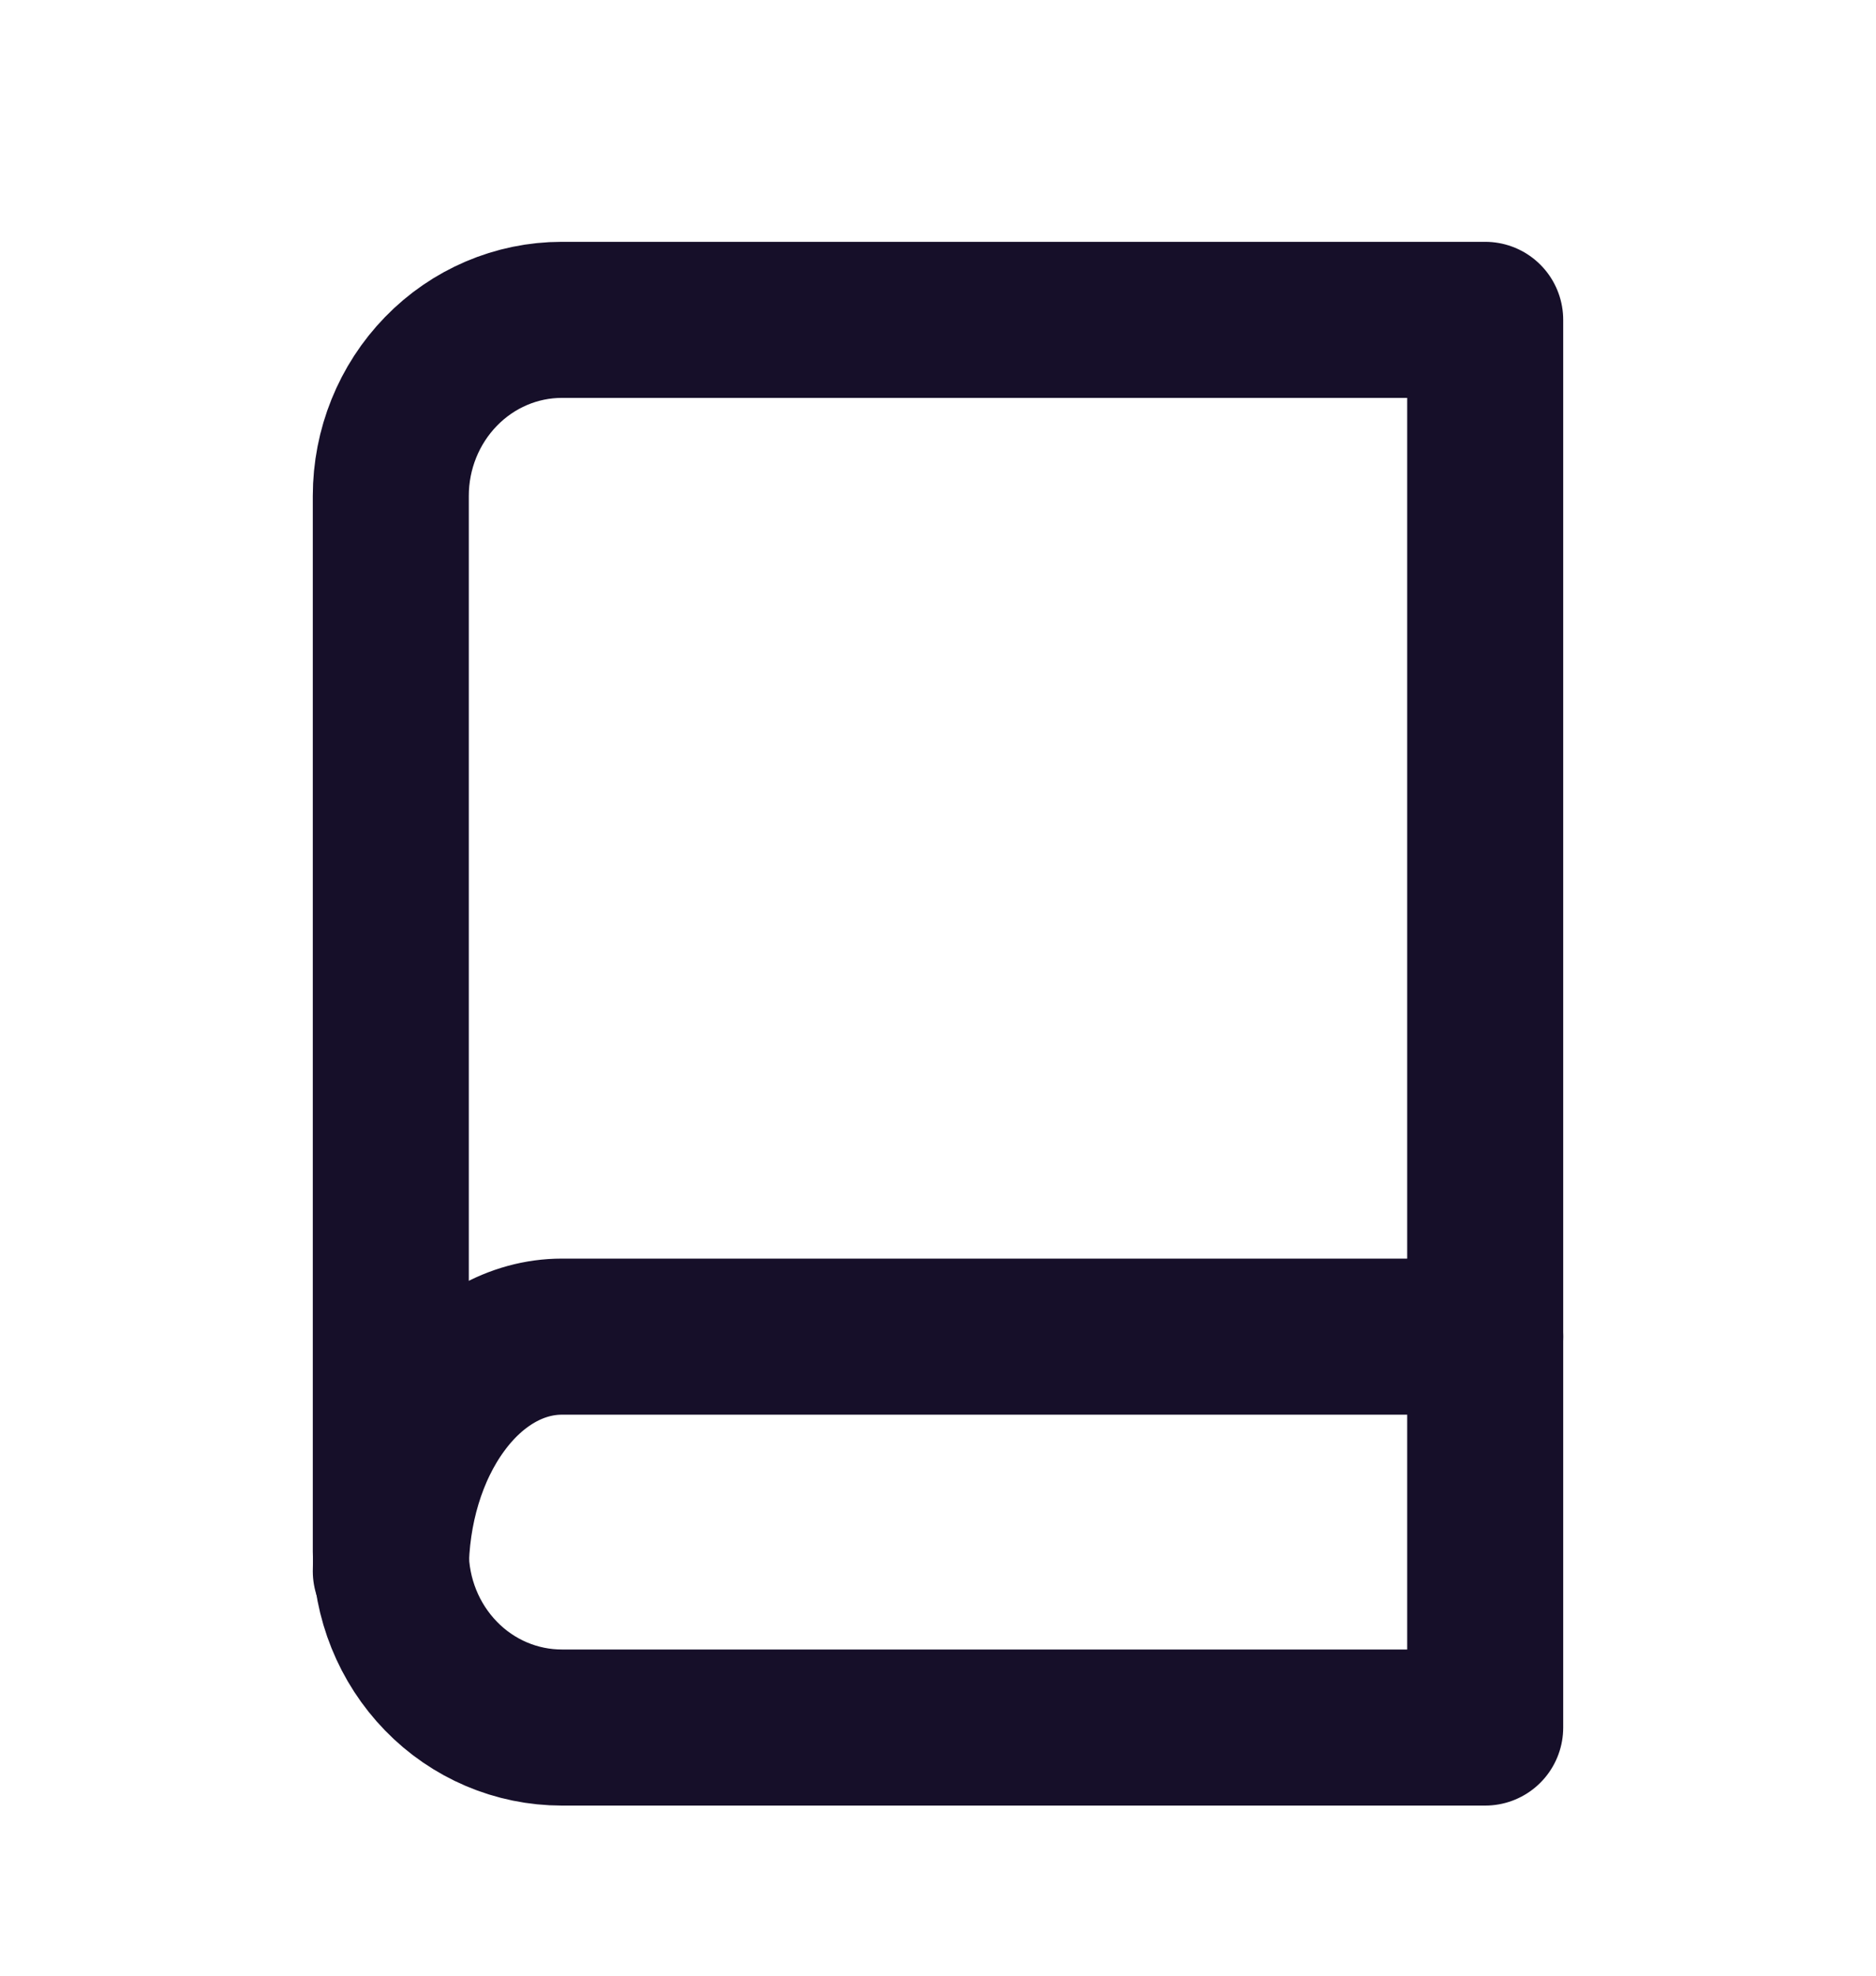 <svg width="19" height="20" viewBox="0 0 19 20" fill="none" xmlns="http://www.w3.org/2000/svg">
<path d="M3.958 15.906C3.958 15.276 4.141 14.672 4.466 14.227C4.79 13.781 5.231 13.531 5.69 13.531H15.042" stroke="#160F29" stroke-width="1.58" stroke-linecap="round" stroke-linejoin="round"/>
<path d="M5.69 3.238H15.042V17.488H5.69C5.231 17.488 4.79 17.301 4.466 16.967C4.141 16.633 3.958 16.179 3.958 15.707V5.02C3.958 4.547 4.141 4.094 4.466 3.76C4.79 3.426 5.231 3.238 5.69 3.238Z" stroke="#160F29" stroke-width="1.58" stroke-linecap="round" stroke-linejoin="round"/>
</svg>
